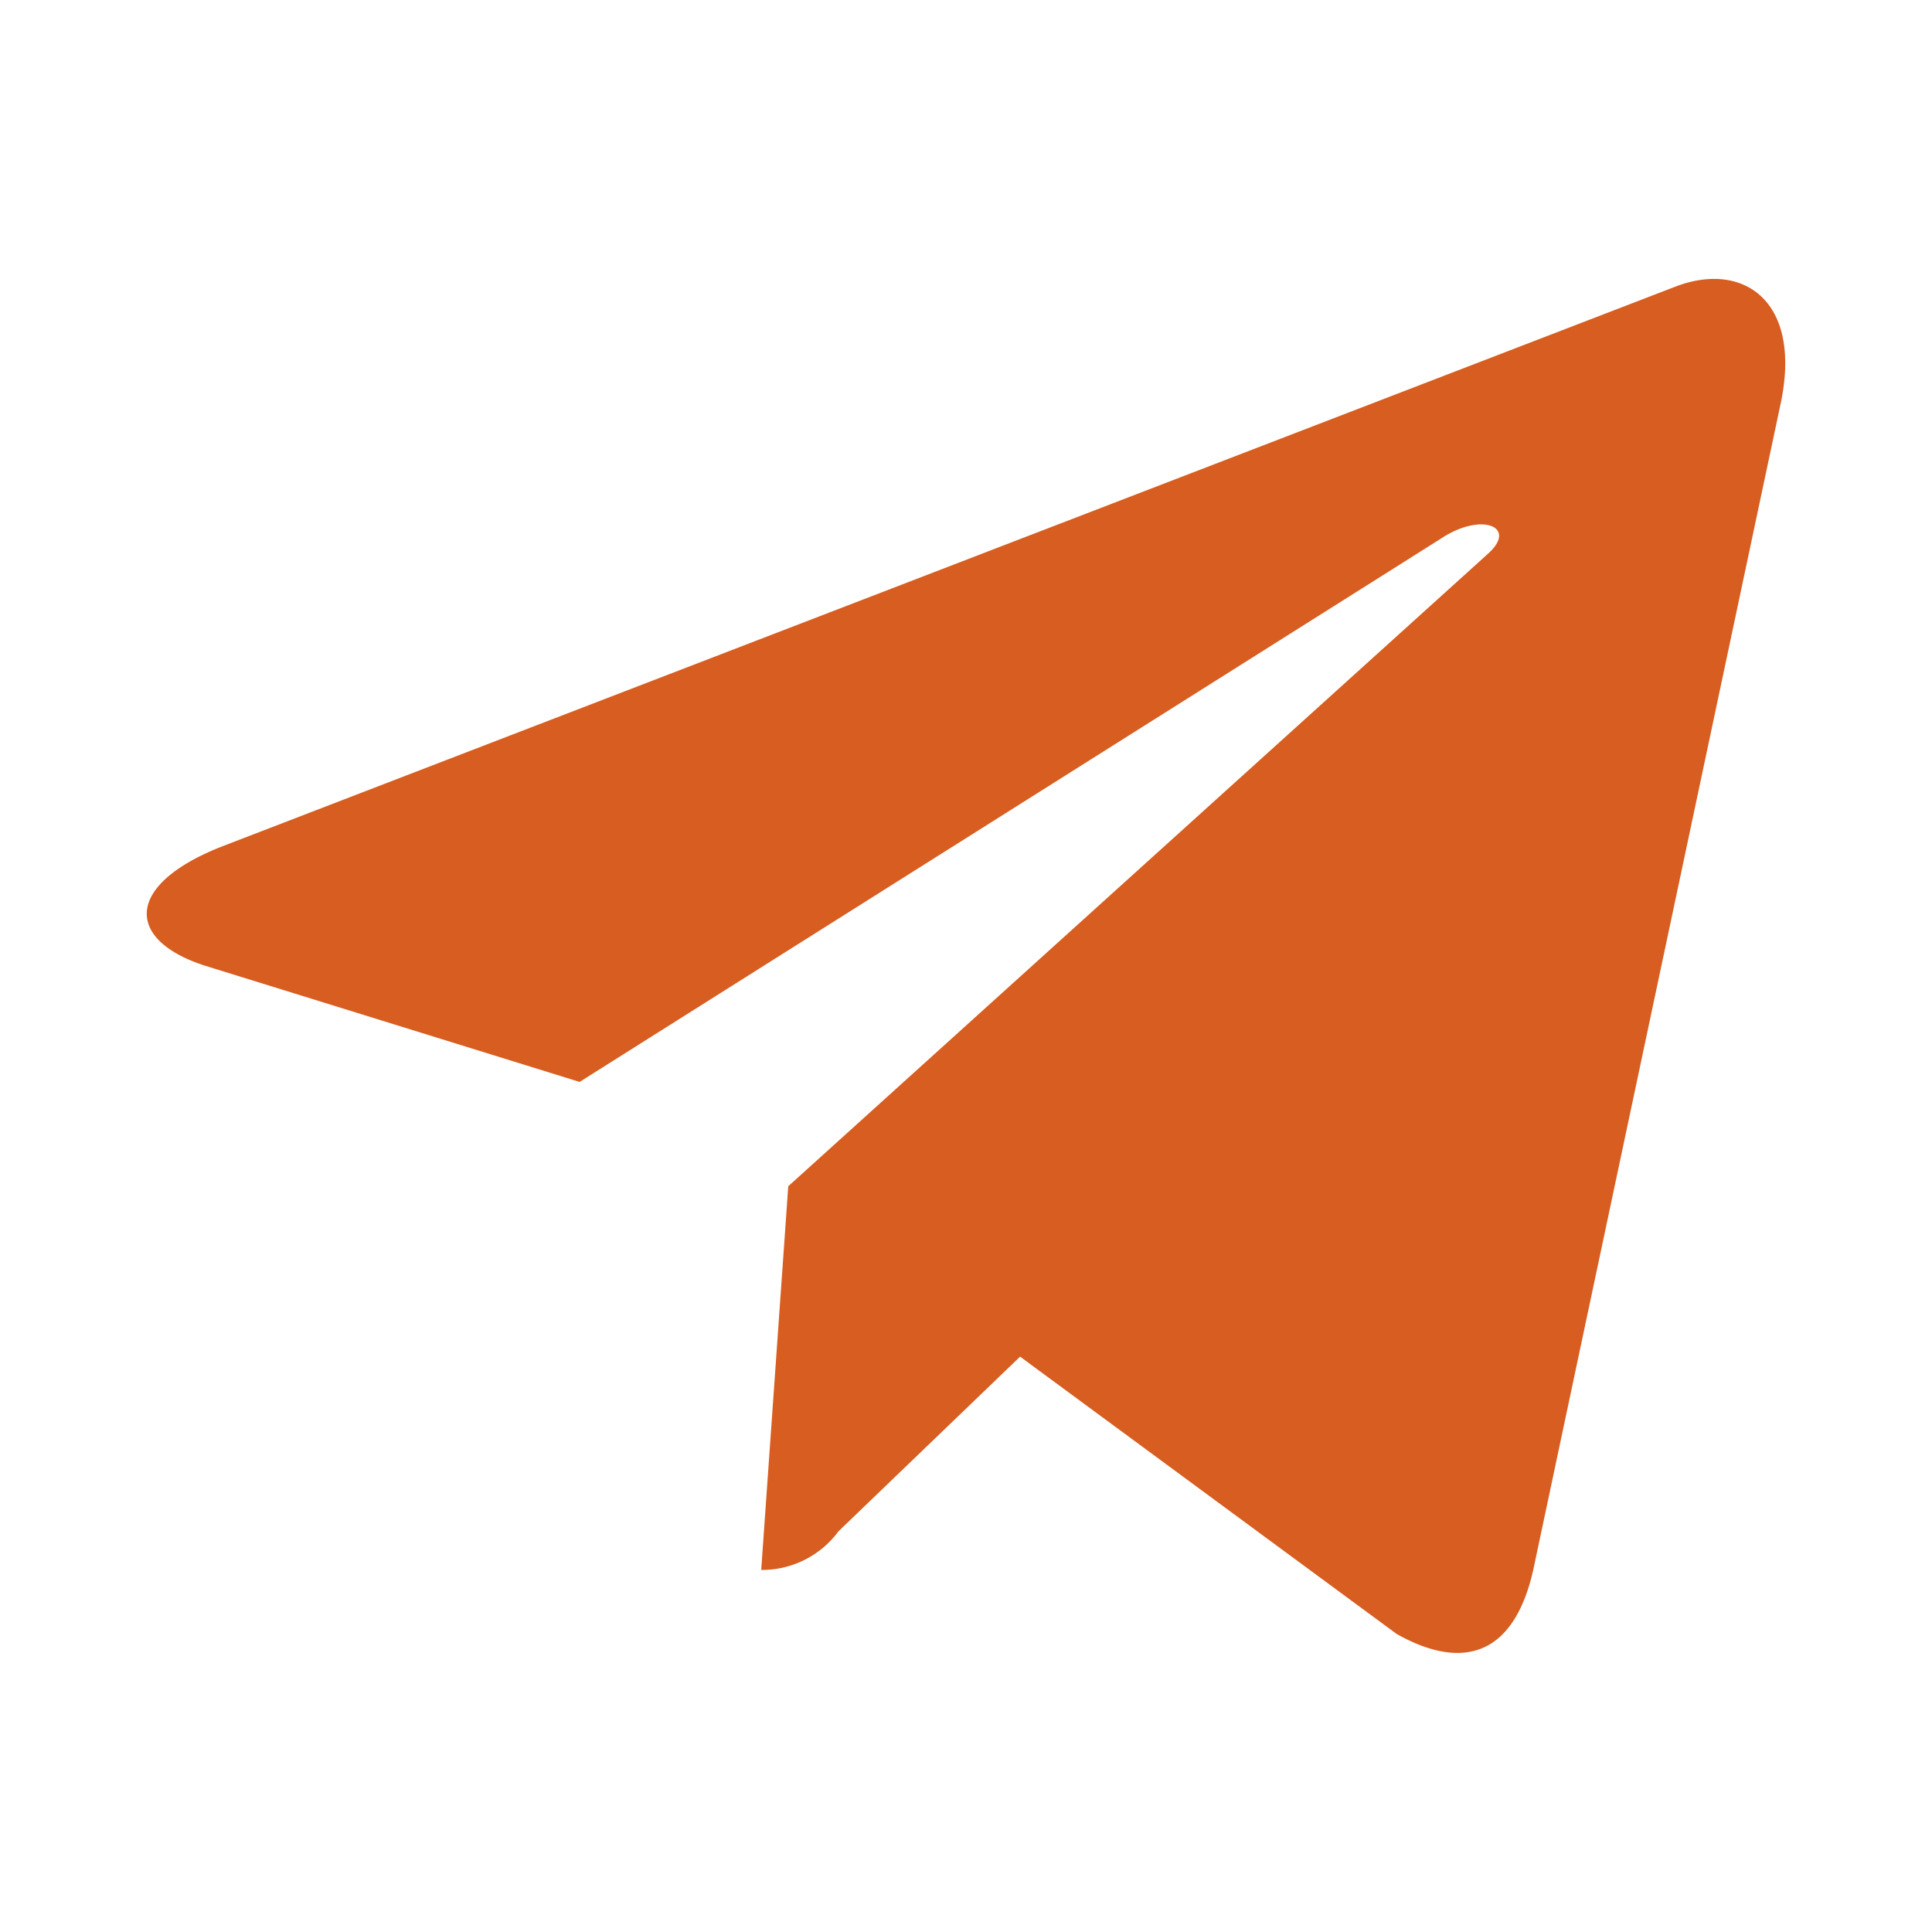 <svg id="Layer_1" data-name="Layer 1" xmlns="http://www.w3.org/2000/svg" viewBox="0 0 50 50"><defs><style>.cls-1{fill:#d75d20;}</style></defs><g id="_335-telegram" data-name="335-telegram"><path class="cls-1" d="M46.08,10.46l-6.4,30.17c-.48,2.13-1.74,2.66-3.53,1.66L26.4,35.11l-4.7,4.52a2.46,2.46,0,0,1-2,1l.7-9.93L38.51,14.33c.78-.7-.17-1.09-1.22-.39L15,28,5.33,25c-2.09-.66-2.13-2.1.43-3.1L43.38,7.41C45.13,6.75,46.65,7.8,46.08,10.46Z"/></g></svg>
